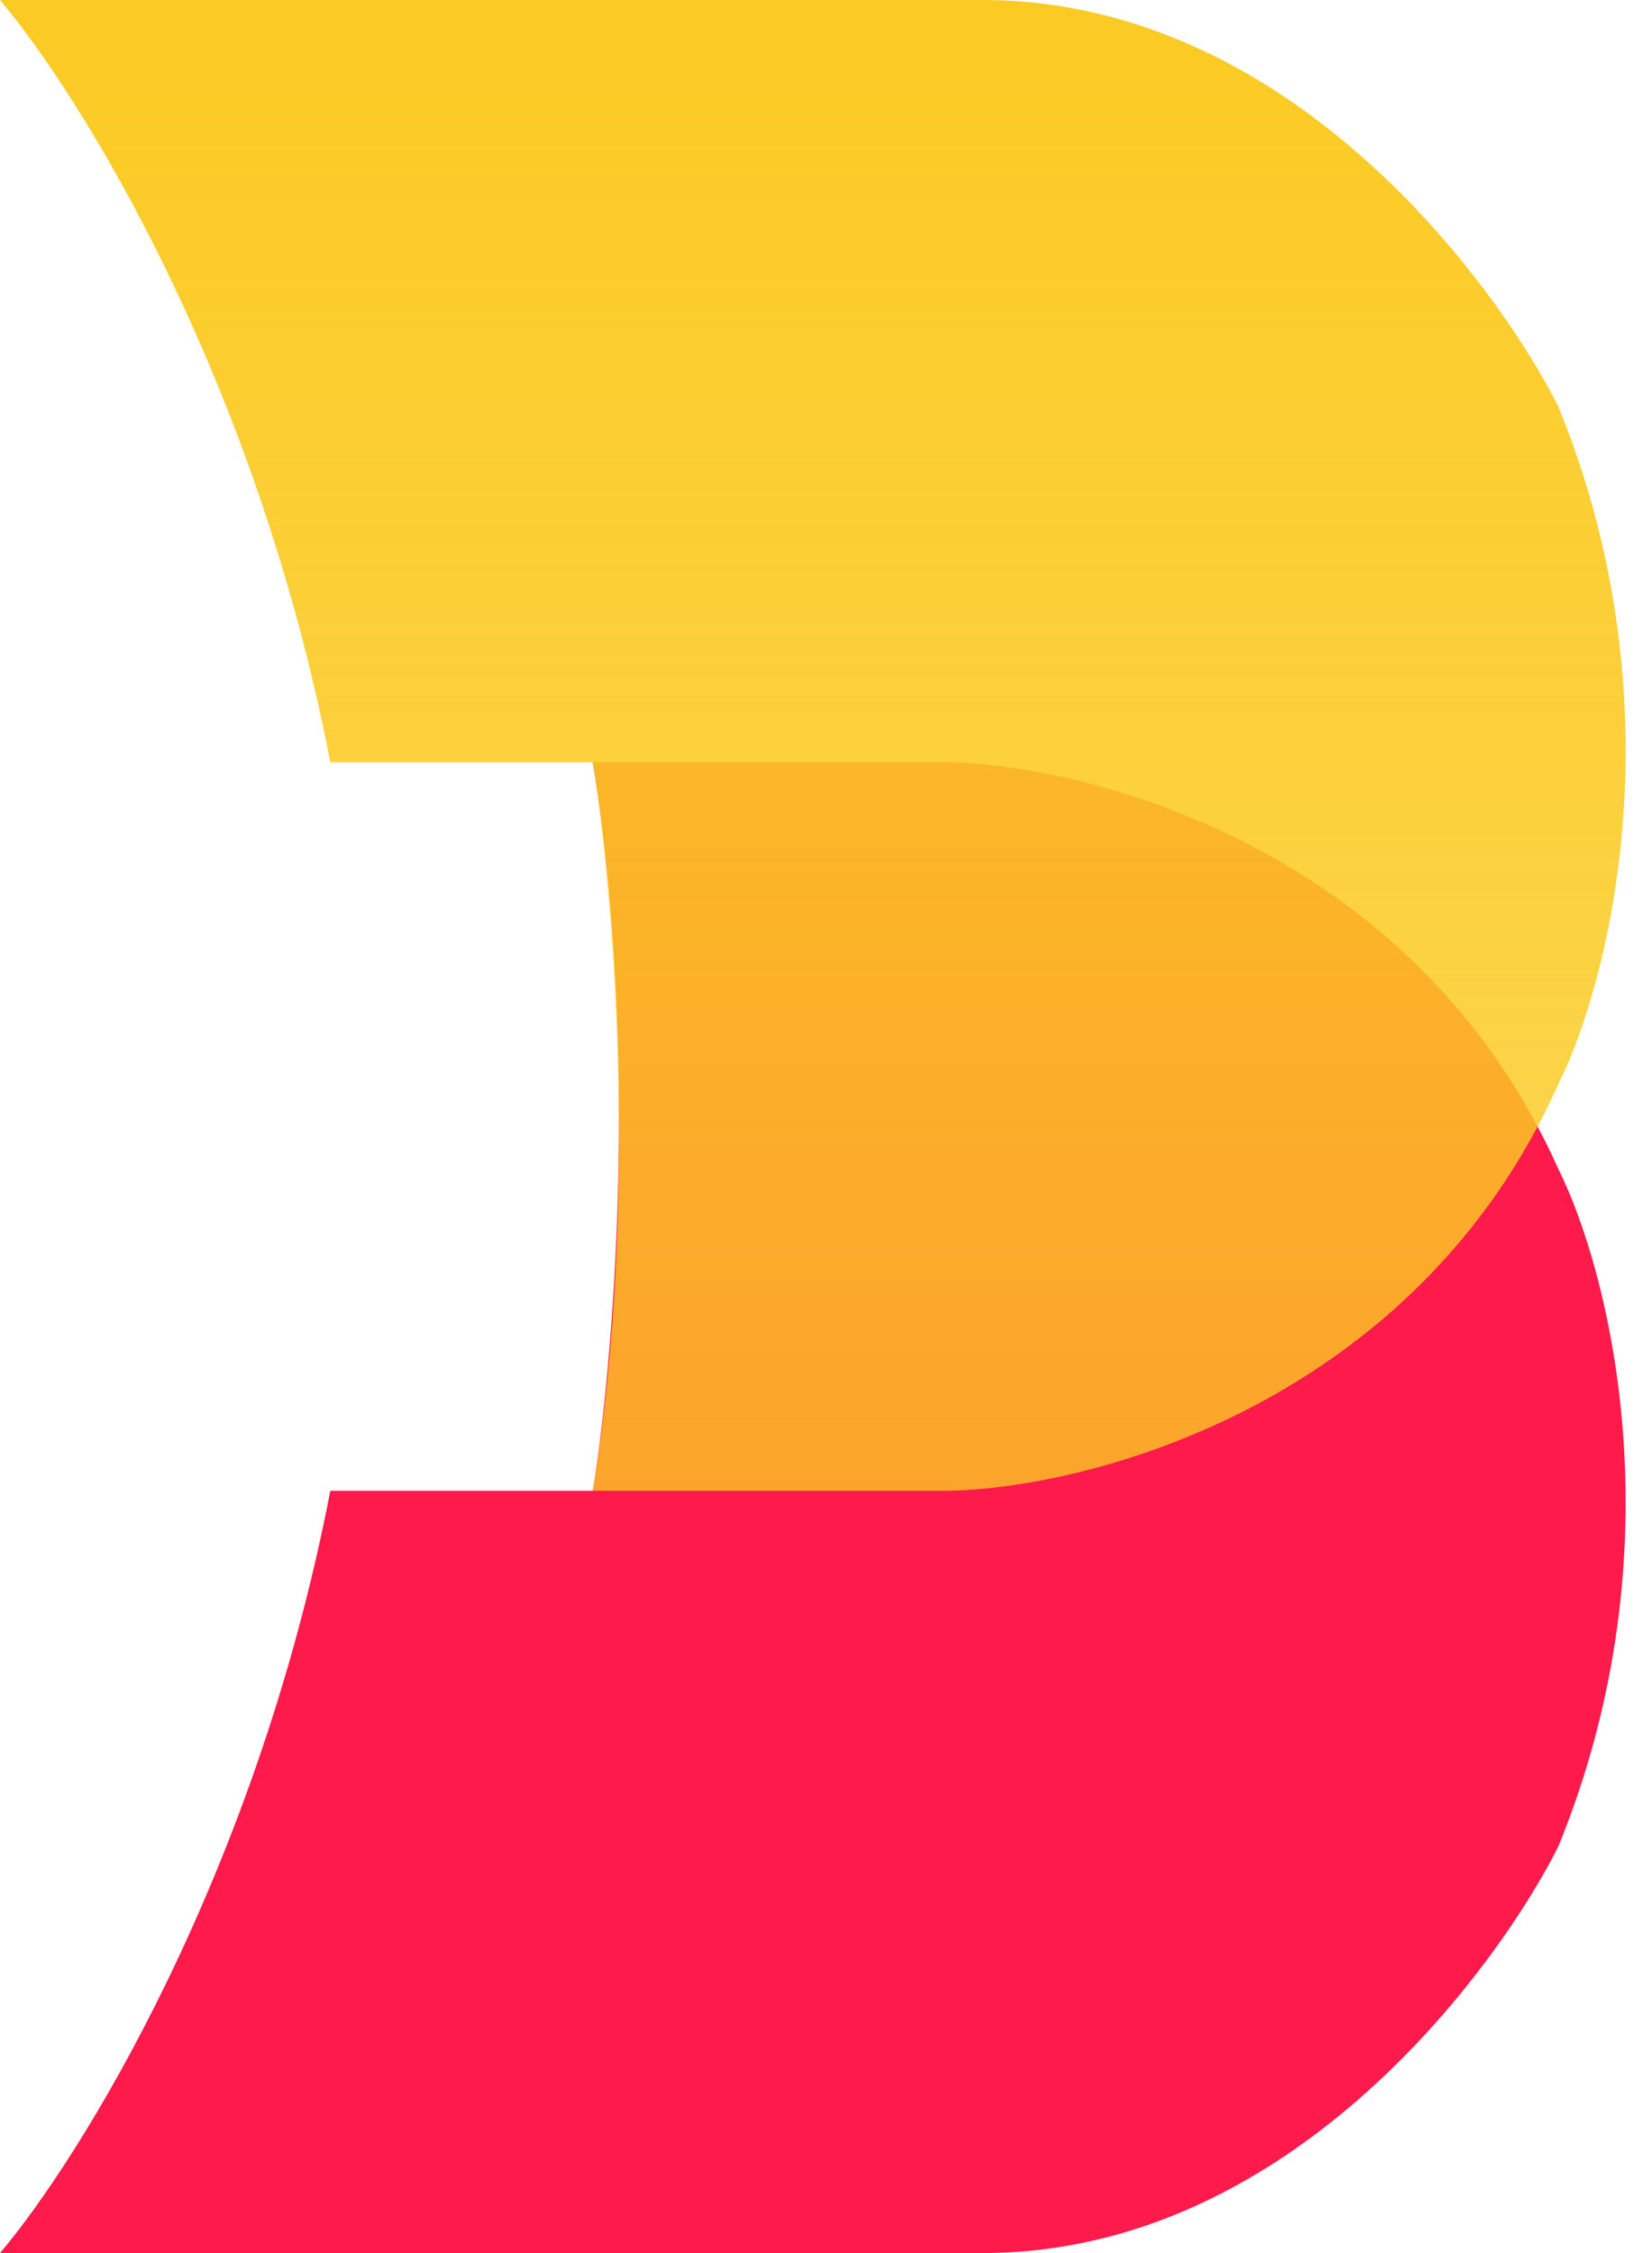 <svg xmlns="http://www.w3.org/2000/svg" width="22" height="30" viewBox="0 0 22 30" fill="none"><path d="M4.399 19.85C3.406 24.992 1.053 28.759 0 30H13.083C17.256 30 20 26.09 20.752 24.587C22.376 20.616 21.429 16.917 20.752 15.564C18.857 11.323 14.549 10.188 12.632 10.15H7.895C8.526 14.03 8.158 18.233 7.895 19.85H4.399Z" fill="#FF1A4C"></path><path d="M4.399 10.15C3.406 5.008 1.053 1.241 0 0H13.083C17.256 0 20 3.91 20.752 5.414C22.376 9.383 21.429 13.083 20.752 14.436C18.857 18.677 14.549 19.812 12.632 19.85H7.895C8.526 15.97 8.158 11.767 7.895 10.15H4.399Z" fill="url(#paint0_linear_5_1878_instance_03)"></path><defs><linearGradient id="paint0_linear_5_1878_instance_03" x1="10.824" y1="19.85" x2="10.824" y2="0" gradientUnits="userSpaceOnUse"><stop offset="0%" stop-color="#FBCB23" stop-opacity="0.78"></stop><stop offset="100%" stop-color="#FBCA23"></stop></linearGradient></defs></svg>